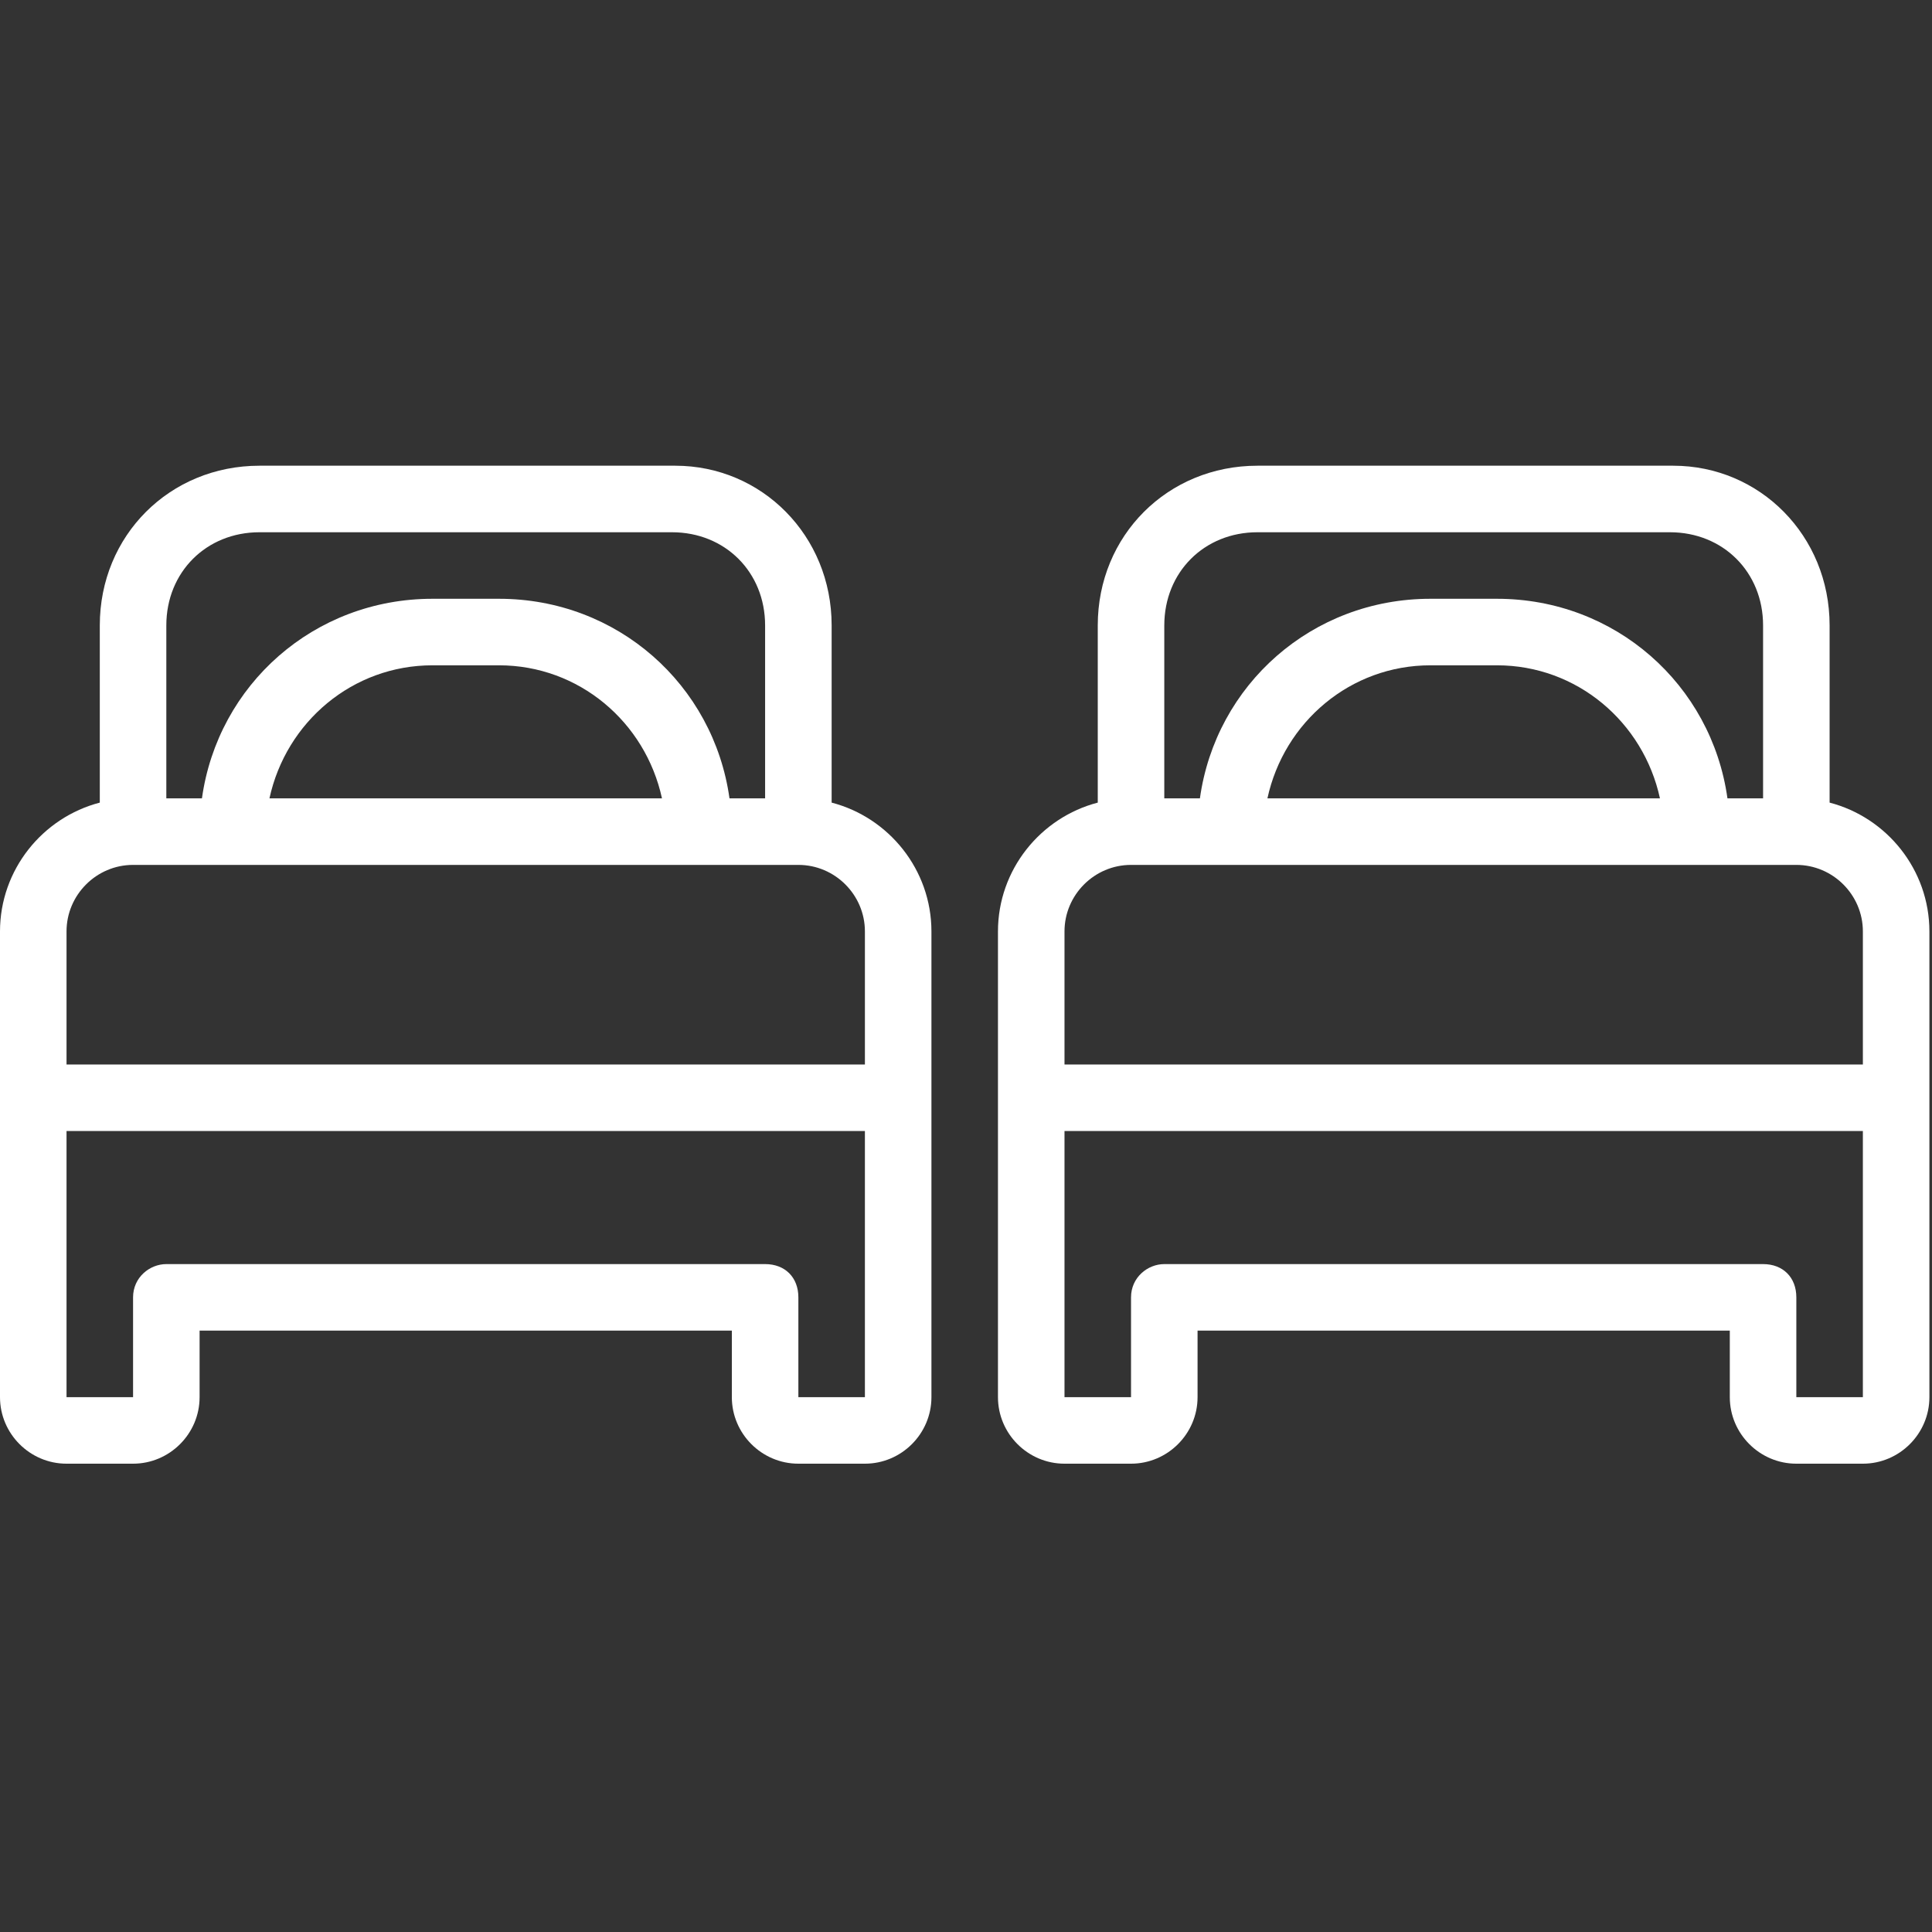 <?xml version="1.0" encoding="UTF-8"?> <svg xmlns="http://www.w3.org/2000/svg" width="504" height="504" viewBox="0 0 504 504" fill="none"><rect x="0" y="0" width="504" height="504" fill="#333333" stroke="none"/> <g clip-path="url(#clip0_7_56)"> <path d="M477.288 209.377V163.145C477.288 139.715 459.064 121.491 436.502 121.491H328.027C304.597 121.491 286.373 139.715 286.373 163.145V209.377C271.445 213.256 260.339 226.885 260.339 242.983V286.373V364.475C260.339 374.021 268.149 381.831 277.695 381.831H295.051C304.597 381.831 312.407 374.021 312.407 364.475V347.119H451.254V364.475C451.254 374.021 459.064 381.831 468.61 381.831H485.966C495.512 381.831 503.322 374.021 503.322 364.475V286.373V242.983C503.322 226.885 492.216 213.256 477.288 209.377ZM303.729 163.146C303.729 149.261 314.143 138.848 328.027 138.848H435.634C449.519 138.848 459.932 149.262 459.932 163.146V208.271H450.641C446.497 178.622 421.401 156.203 390.508 156.203H373.152C342.259 156.203 317.163 178.622 313.019 208.271H303.728V163.146H303.729ZM433.031 208.271H330.631C334.97 188.312 352.326 173.559 373.153 173.559H390.509C411.336 173.559 428.692 188.312 433.031 208.271ZM277.695 242.983C277.695 233.437 285.505 225.627 295.051 225.627H321.085H442.577H468.611C478.157 225.627 485.967 233.437 485.967 242.983V277.695H277.695V242.983ZM485.966 364.475H468.61V338.441C468.61 333.234 465.139 329.763 459.932 329.763H303.729C299.39 329.763 295.051 333.234 295.051 338.441V364.475H277.695V295.051H485.966V364.475Z" fill="white"></path> <path d="M216.949 209.377V163.145C216.949 139.715 198.725 121.491 176.163 121.491H67.688C44.258 121.491 26.034 139.715 26.034 163.145V209.377C11.106 213.256 0 226.885 0 242.983V286.373V364.475C0 374.021 7.81 381.831 17.356 381.831H34.712C44.258 381.831 52.068 374.021 52.068 364.475V347.119H190.915V364.475C190.915 374.021 198.725 381.831 208.271 381.831H225.627C235.173 381.831 242.983 374.021 242.983 364.475V286.373V242.983C242.983 226.885 231.877 213.256 216.949 209.377ZM43.39 163.146C43.39 149.261 53.804 138.848 67.688 138.848H175.295C189.18 138.848 199.593 149.262 199.593 163.146V208.271H190.302C186.158 178.622 161.062 156.203 130.169 156.203H112.813C81.92 156.203 56.824 178.622 52.68 208.271H43.39V163.146ZM172.692 208.271H70.292C74.631 188.312 91.987 173.559 112.814 173.559H130.17C150.997 173.559 168.353 188.312 172.692 208.271ZM17.356 242.983C17.356 233.437 25.166 225.627 34.712 225.627H60.746H182.238H208.272C217.818 225.627 225.628 233.437 225.628 242.983V277.695H17.356V242.983ZM225.627 364.475H208.271V338.441C208.271 333.234 204.8 329.763 199.593 329.763H43.39C39.051 329.763 34.712 333.234 34.712 338.441V364.475H17.356V295.051H225.627V364.475V364.475Z" fill="white"></path> </g> <defs> <clipPath id="clip0_7_56"> <rect width="503.322" height="503.322" fill="white"></rect> </clipPath> </defs> </svg> 